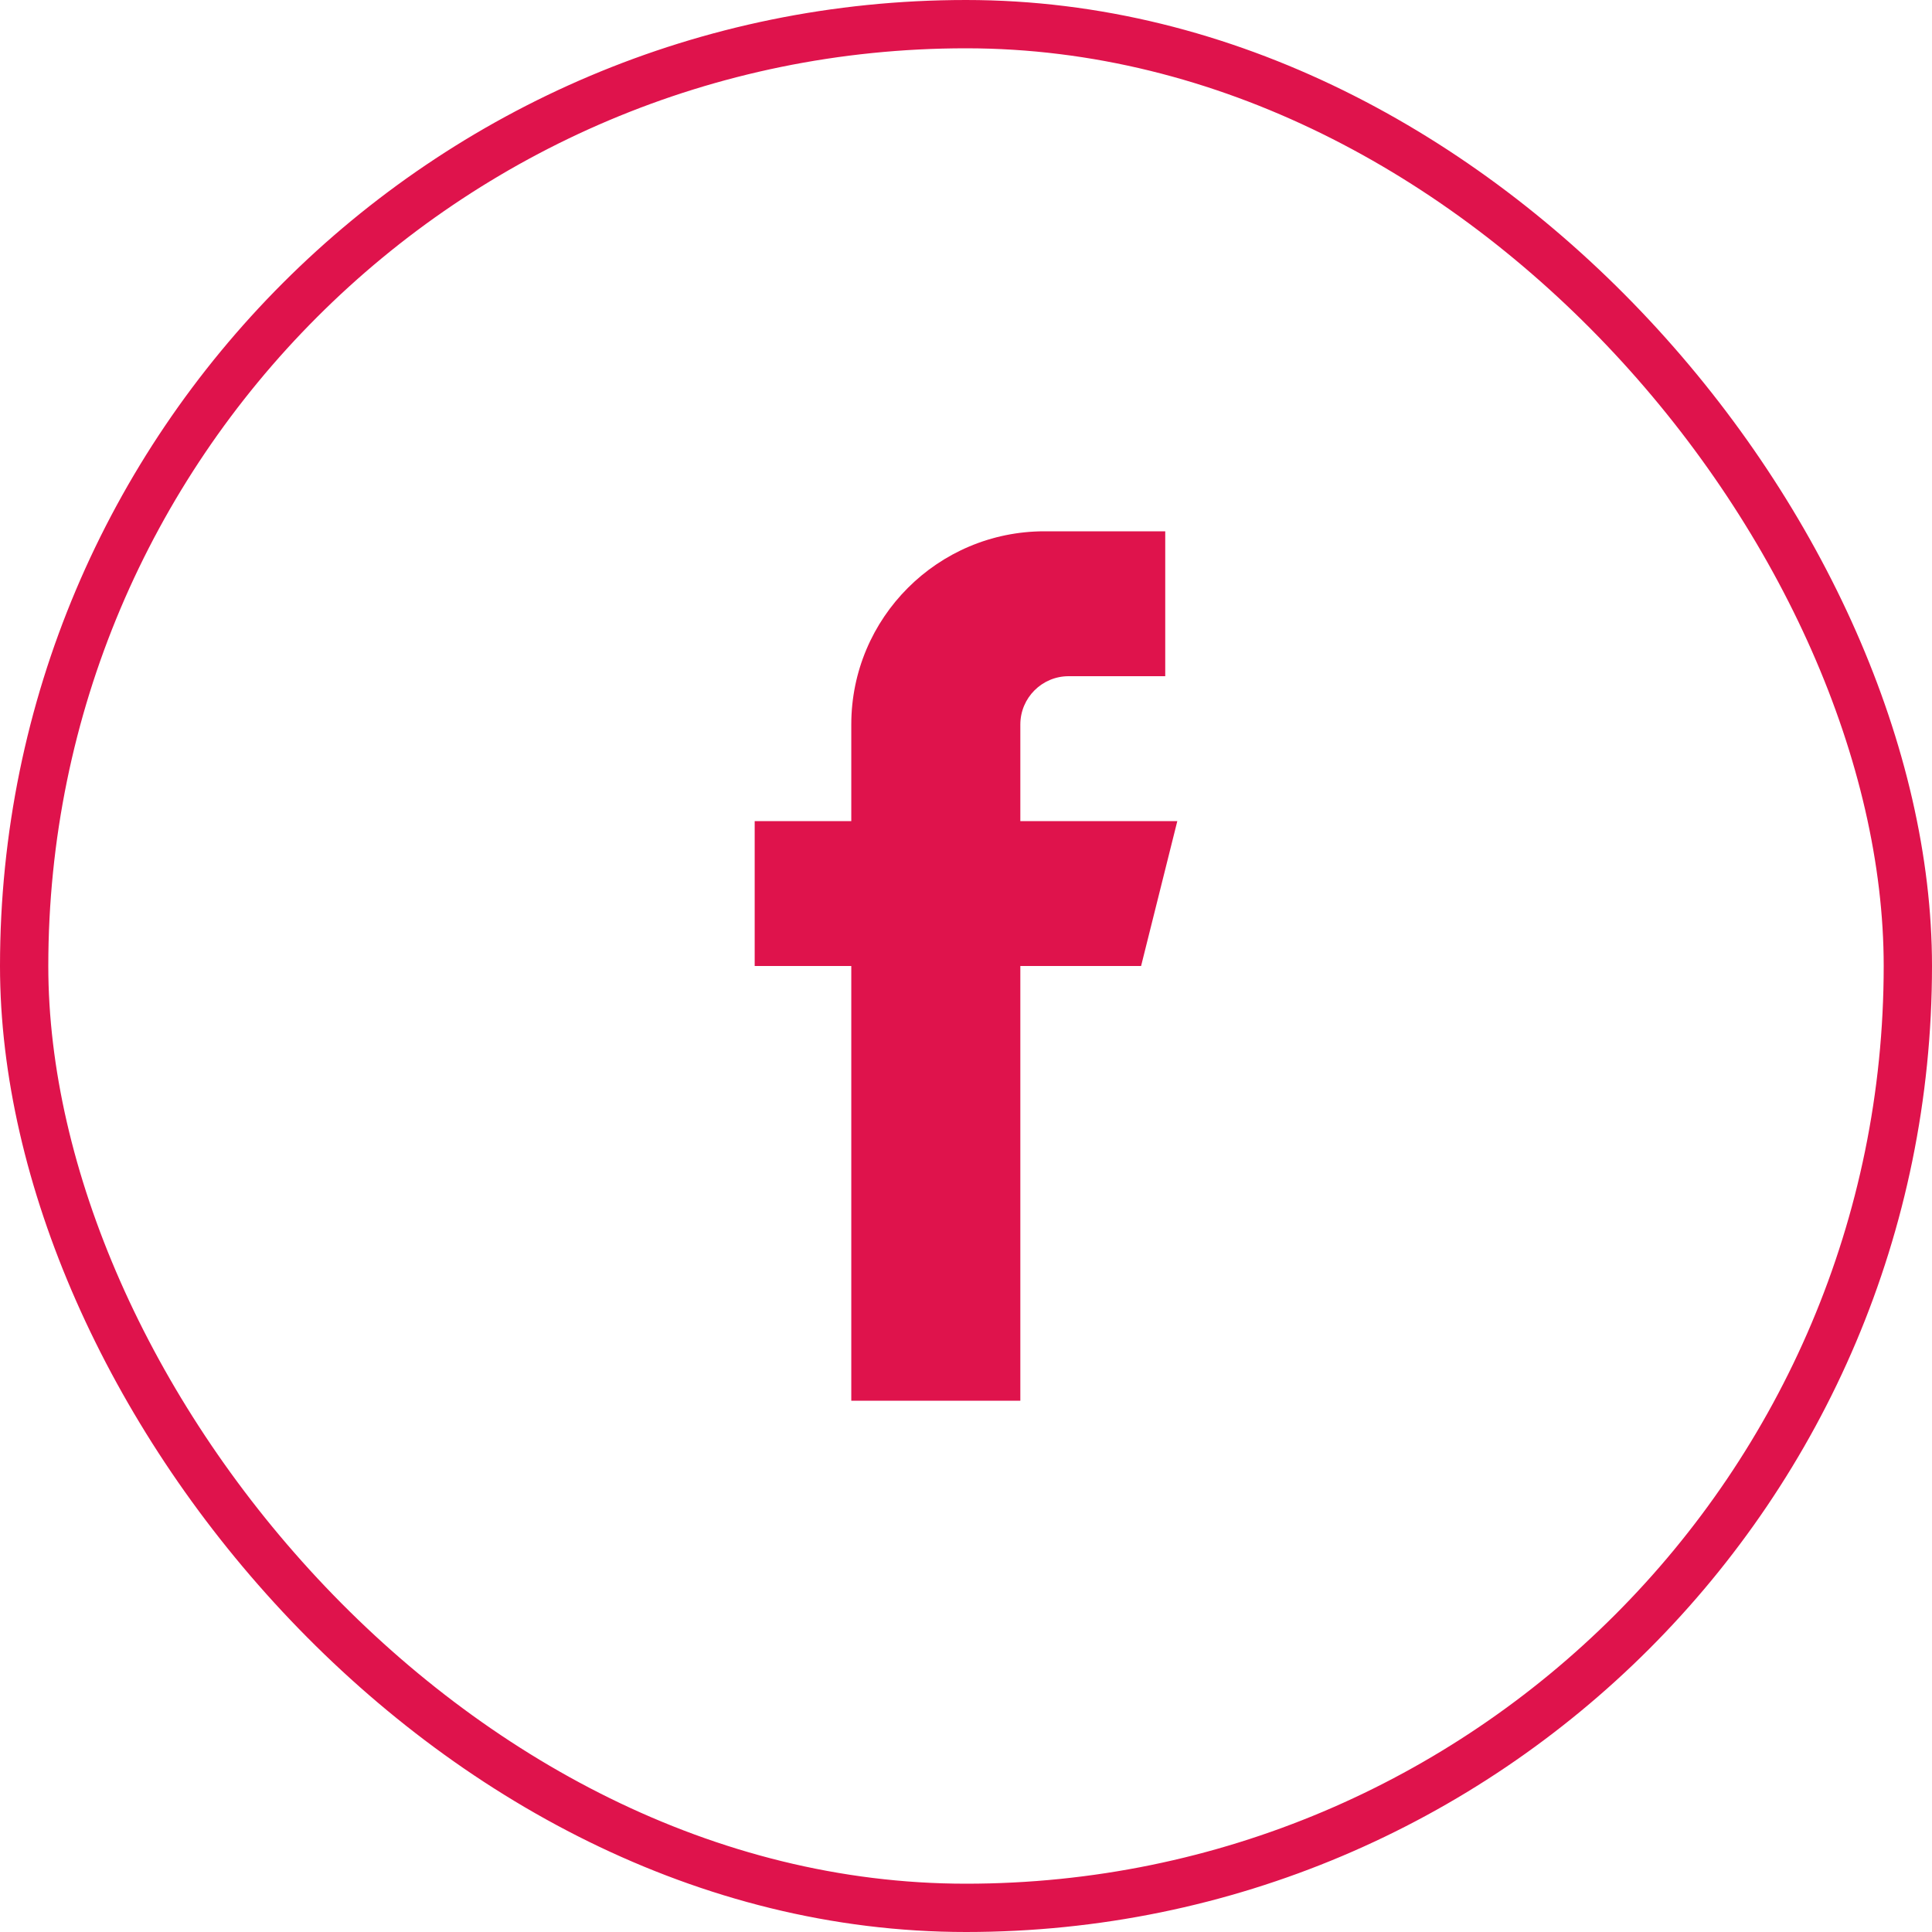 <?xml version="1.0" encoding="UTF-8"?>
<svg width="40px" height="40px" viewBox="0 0 40 40" version="1.1" xmlns="http://www.w3.org/2000/svg" xmlns:xlink="http://www.w3.org/1999/xlink">
    <!-- Generator: sketchtool 64 (101010) - https://sketch.com -->
    <title>387FF3F0-F842-44AA-9BB8-B6760E4C810D</title>
    <desc>Created with sketchtool.</desc>
    <g id="Page-1" stroke="none" stroke-width="1" fill="none" fill-rule="evenodd">
        <g id="M-soseska-2f" transform="translate(-858, -3064)" fill-rule="nonzero">
            <g id="fb" transform="translate(858, 3064)">
                <rect id="Rectangle-Copy-18" stroke="#DF134C" x="0.5" y="0.5" width="39" height="39" rx="19.5"></rect>
                <path d="M24.375,17 L21.125,17 L21.125,15 C21.125,14.448 21.573,14 22.125,14 L24.125,14 L24.125,11 L21.625,11 C19.416,11 17.625,12.791 17.625,15 L17.625,17 L15.625,17 L15.625,20 L17.625,20 L17.625,29 L21.125,29 L21.125,20 L23.625,20 L24.375,17 Z" id="Path" fill="#DF134C"></path>
            </g>
        </g>
    </g>
</svg>